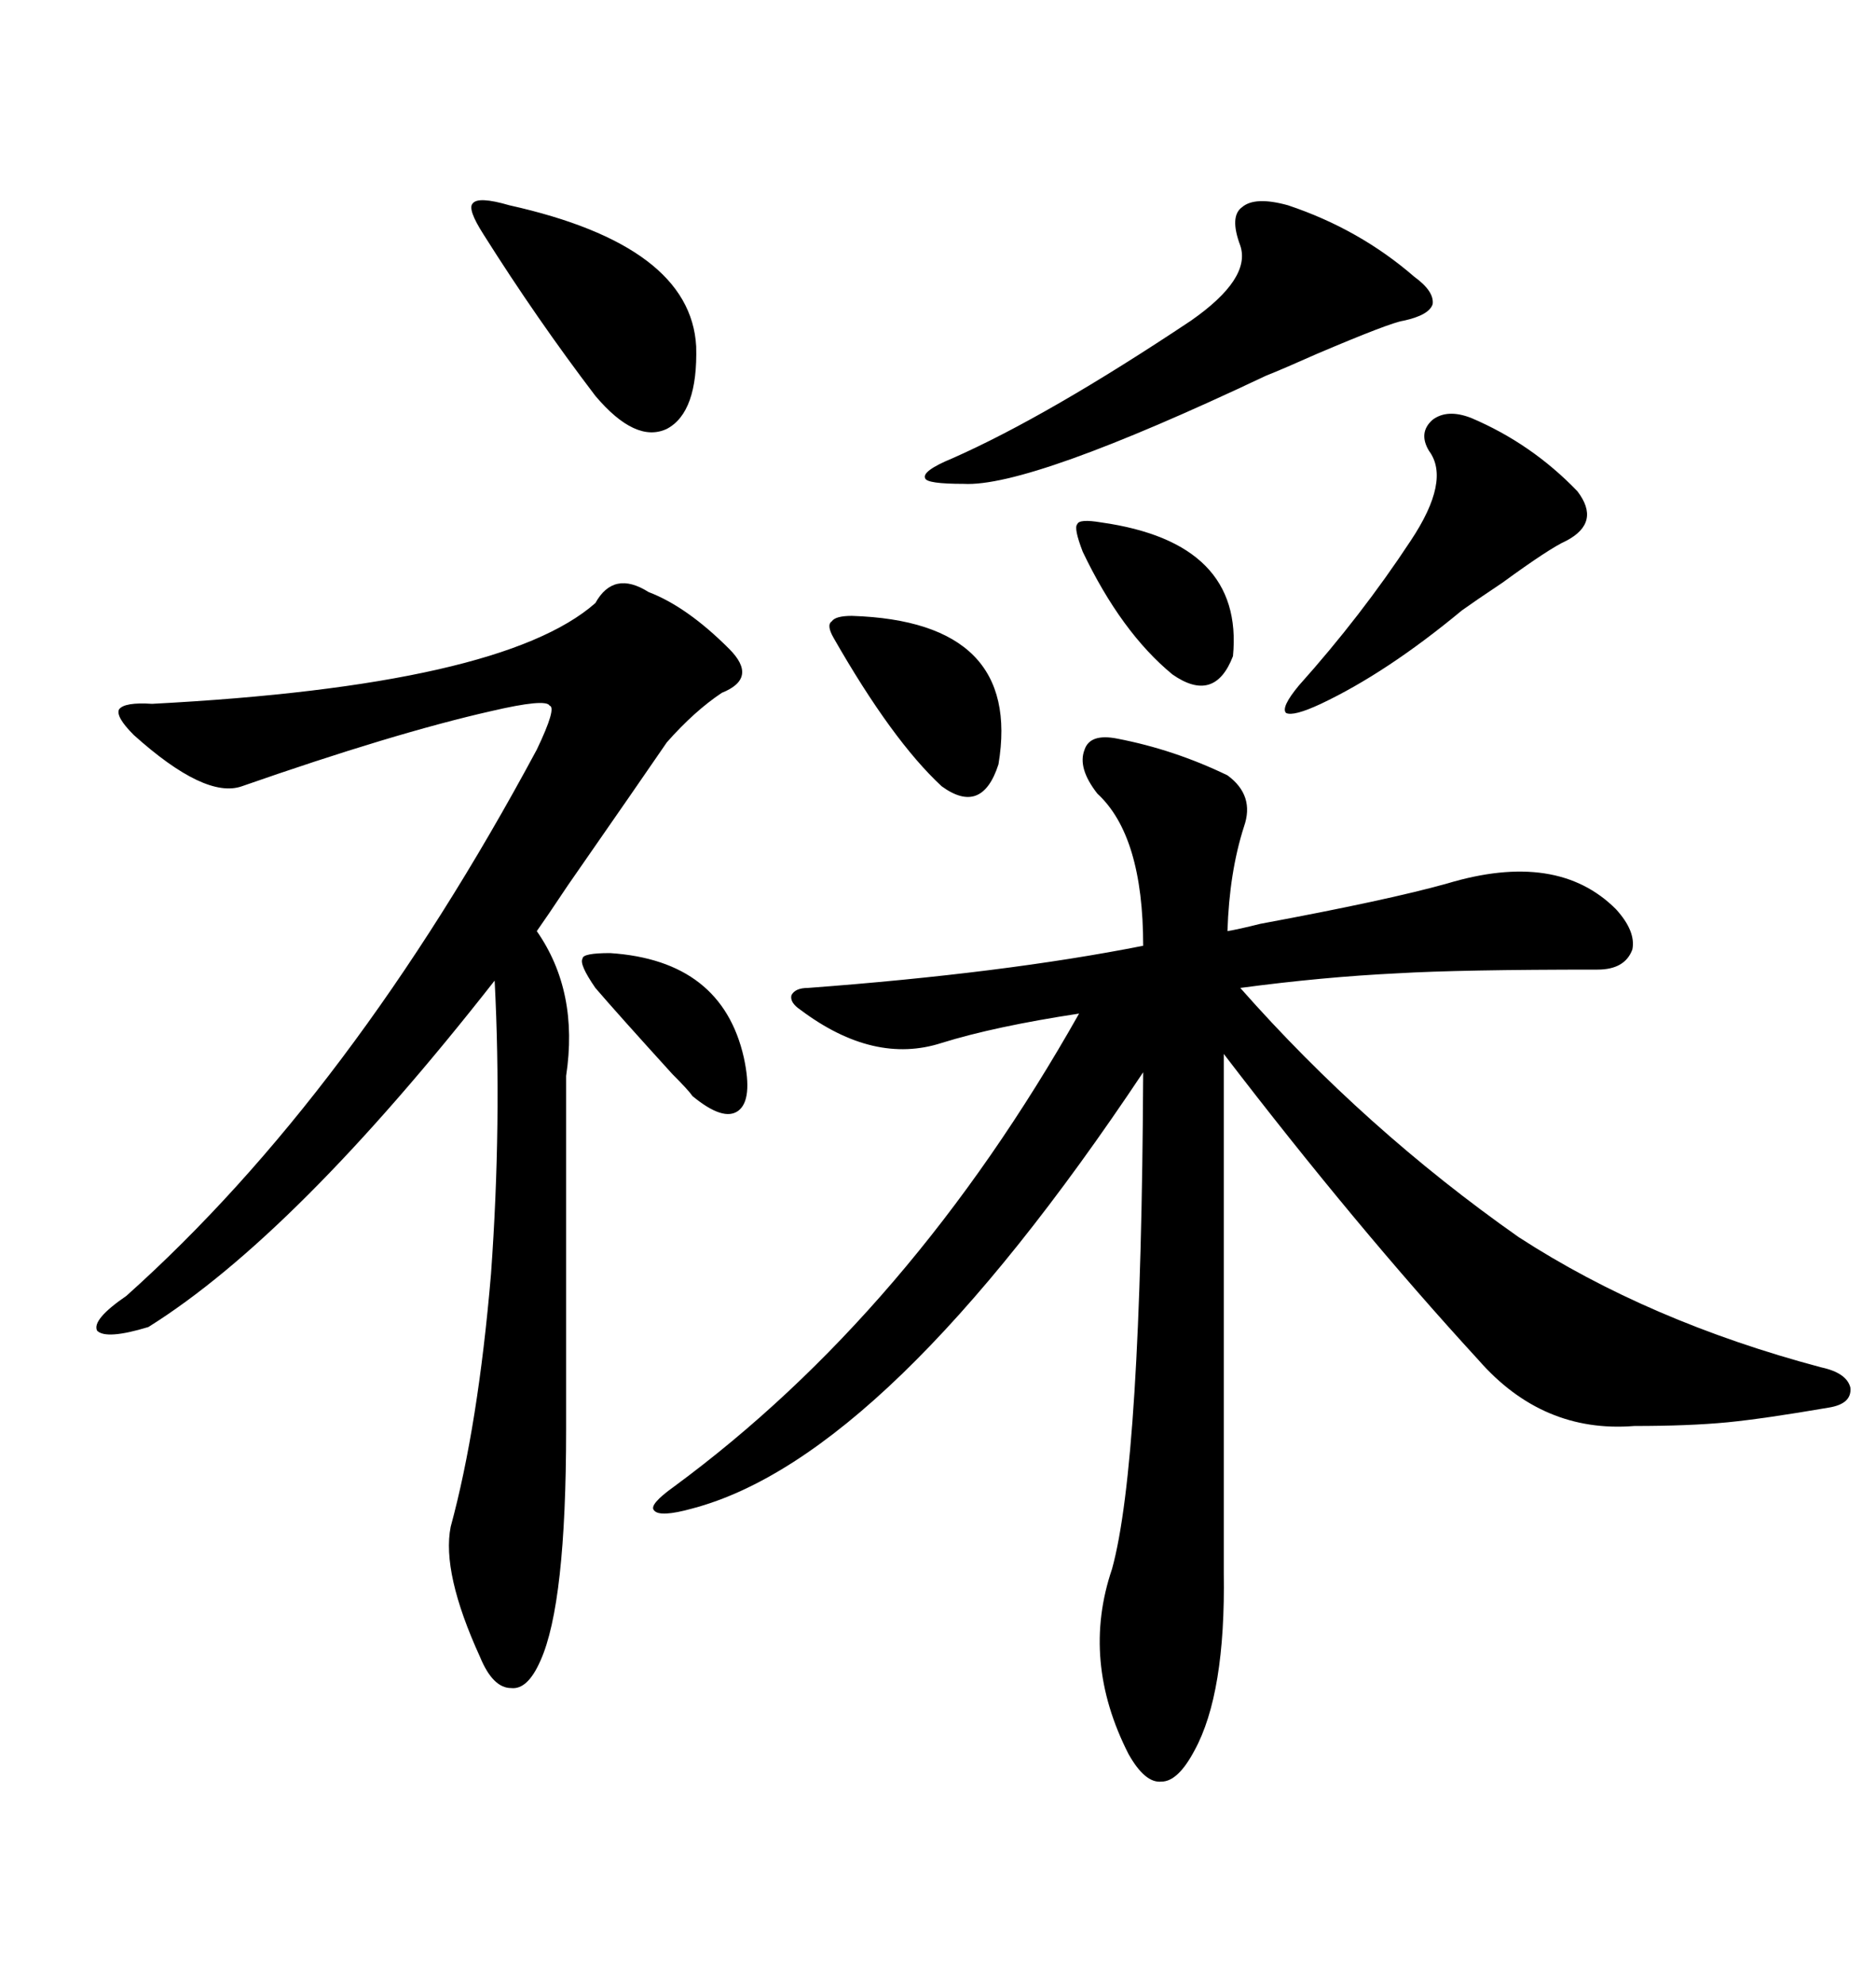 <svg xmlns="http://www.w3.org/2000/svg" xmlns:xlink="http://www.w3.org/1999/xlink" width="300" height="317.285"><path d="M178.71 118.07L178.71 118.07Q187.79 119.82 196.29 123.93L196.29 123.93Q200.68 127.15 198.93 132.13L198.93 132.13Q196.58 139.45 196.29 148.83L196.29 148.83Q198.05 148.54 201.56 147.66L201.56 147.66Q222.07 143.85 231.45 141.21L231.45 141.21Q249.02 135.94 258.40 145.31L258.40 145.31Q261.62 148.83 261.04 151.76L261.04 151.76Q259.86 154.98 255.47 154.98L255.47 154.98Q233.50 154.98 223.54 155.57L223.54 155.57Q211.52 156.15 198.34 157.91L198.34 157.91Q218.26 180.47 242.87 197.75L242.87 197.75Q263.67 211.23 291.21 218.55L291.21 218.55Q295.31 219.43 295.90 221.78L295.90 221.78Q296.19 224.41 292.38 225L292.38 225Q282.13 226.76 276.27 227.34L276.27 227.34Q270.12 227.93 261.33 227.93L261.33 227.93Q246.68 229.10 236.43 217.38L236.43 217.38Q216.80 196.00 195.70 168.46L195.70 168.46L195.70 251.37Q196.00 270.70 191.02 279.79L191.02 279.79Q188.38 284.77 185.74 284.77L185.74 284.77Q183.11 285.06 180.47 280.37L180.47 280.37Q172.85 265.43 177.83 250.78L177.83 250.78Q182.52 233.79 182.81 171.39L182.81 171.39Q141.80 232.91 110.74 241.11L110.74 241.11Q105.47 242.58 104.59 241.41L104.59 241.41Q103.71 240.53 107.81 237.60L107.81 237.60Q145.61 209.77 172.56 162.01L172.56 162.01Q159.08 164.06 150.59 166.70L150.59 166.70Q139.75 170.21 128.03 161.43L128.03 161.43Q126.27 160.25 126.56 159.08L126.56 159.08Q127.15 157.91 129.20 157.91L129.20 157.91Q160.55 155.57 182.81 151.17L182.81 151.17Q182.81 133.59 175.49 126.86L175.49 126.86Q172.27 122.75 173.44 119.82L173.44 119.82Q174.32 117.19 178.71 118.07ZM103.71 94.63L103.71 94.63Q109.86 96.97 116.60 103.71L116.60 103.71Q121.29 108.40 115.43 110.74L115.43 110.74Q111.04 113.67 106.64 118.65L106.64 118.65Q102.83 124.22 90.82 141.50L90.82 141.50Q87.30 146.78 85.84 148.83L85.84 148.83Q92.58 158.50 90.53 171.97L90.53 171.97L90.53 228.52Q90.53 256.35 86.43 265.43L86.43 265.43Q84.38 270.12 81.74 269.82L81.74 269.82Q78.81 269.82 76.76 264.84L76.76 264.84Q70.61 251.37 72.07 244.04L72.07 244.04Q76.46 227.93 78.52 203.61L78.52 203.61Q80.27 179.30 79.10 156.74L79.10 156.74Q47.17 197.46 23.73 212.11L23.73 212.11Q16.99 214.16 15.53 212.70L15.53 212.70Q14.65 210.94 20.21 207.13L20.21 207.13Q56.25 174.90 85.84 119.82L85.84 119.82Q89.06 113.09 87.89 112.79L87.89 112.79Q87.30 111.62 78.52 113.67L78.52 113.67Q62.99 117.19 38.67 125.68L38.67 125.68Q32.81 127.73 21.39 117.48L21.39 117.48Q18.46 114.55 19.04 113.38L19.04 113.38Q19.92 112.21 24.32 112.50L24.32 112.50Q80.27 109.57 95.21 96.39L95.21 96.39Q98.14 91.11 103.71 94.63ZM205.96 32.81L205.96 32.81Q217.38 36.62 226.17 44.24L226.17 44.24Q229.39 46.58 229.10 48.63L229.10 48.63Q228.52 50.39 224.41 51.27L224.41 51.27Q222.36 51.56 210.64 56.54L210.64 56.54Q205.37 58.89 202.44 60.06L202.44 60.06Q164.65 77.93 154.10 77.34L154.10 77.34Q148.24 77.34 147.95 76.46L147.95 76.46Q147.36 75.29 152.34 73.24L152.34 73.24Q167.58 66.50 190.43 51.27L190.43 51.27Q200.10 44.53 198.34 39.26L198.34 39.26Q196.58 34.57 198.63 33.11L198.63 33.11Q200.68 31.35 205.96 32.81ZM235.25 66.80L235.25 66.80Q244.92 70.90 252.25 78.52L252.25 78.52Q256.05 83.50 250.49 86.43L250.49 86.43Q247.85 87.60 240.23 93.16L240.23 93.16Q235.84 96.09 233.79 97.56L233.79 97.56Q221.78 107.52 211.23 112.50L211.23 112.50Q206.84 114.55 205.66 113.96L205.66 113.96Q204.79 113.09 207.71 109.57L207.71 109.57Q217.68 98.44 225.59 86.43L225.59 86.43Q232.03 76.76 228.52 72.07L228.52 72.07Q226.76 69.14 229.10 67.09L229.10 67.09Q231.45 65.33 235.25 66.80ZM77.34 37.50L77.34 37.50Q74.71 33.40 75.59 32.52L75.59 32.52Q76.46 31.35 81.45 32.81L81.45 32.81Q110.45 39.26 111.33 55.37L111.33 55.37Q111.62 65.92 106.64 68.55L106.64 68.55Q101.66 70.90 95.21 63.28L95.21 63.28Q85.84 50.98 77.34 37.50ZM136.23 98.44L136.23 98.44Q163.48 99.32 159.67 122.17L159.67 122.17Q157.03 130.37 150.59 125.68L150.59 125.68Q142.68 118.36 133.30 101.95L133.30 101.95Q132.13 99.90 133.01 99.32L133.01 99.32Q133.59 98.44 136.23 98.44ZM176.07 83.50L176.07 83.50Q198.93 86.72 197.17 104.88L197.17 104.88Q194.24 112.50 187.50 107.81L187.50 107.81Q179.30 101.07 173.14 88.18L173.14 88.18Q171.68 84.38 172.27 83.79L172.27 83.79Q172.56 82.91 176.07 83.50ZM97.56 152.34L97.56 152.34Q115.43 153.52 118.95 169.04L118.95 169.04Q120.41 175.78 118.07 177.54L118.07 177.54Q115.72 179.30 110.74 175.20L110.74 175.20Q110.16 174.32 107.52 171.68L107.52 171.68Q98.73 162.01 95.21 157.91L95.21 157.91Q92.58 154.10 93.16 153.22L93.16 153.22Q93.16 152.34 97.56 152.34Z"/></svg>